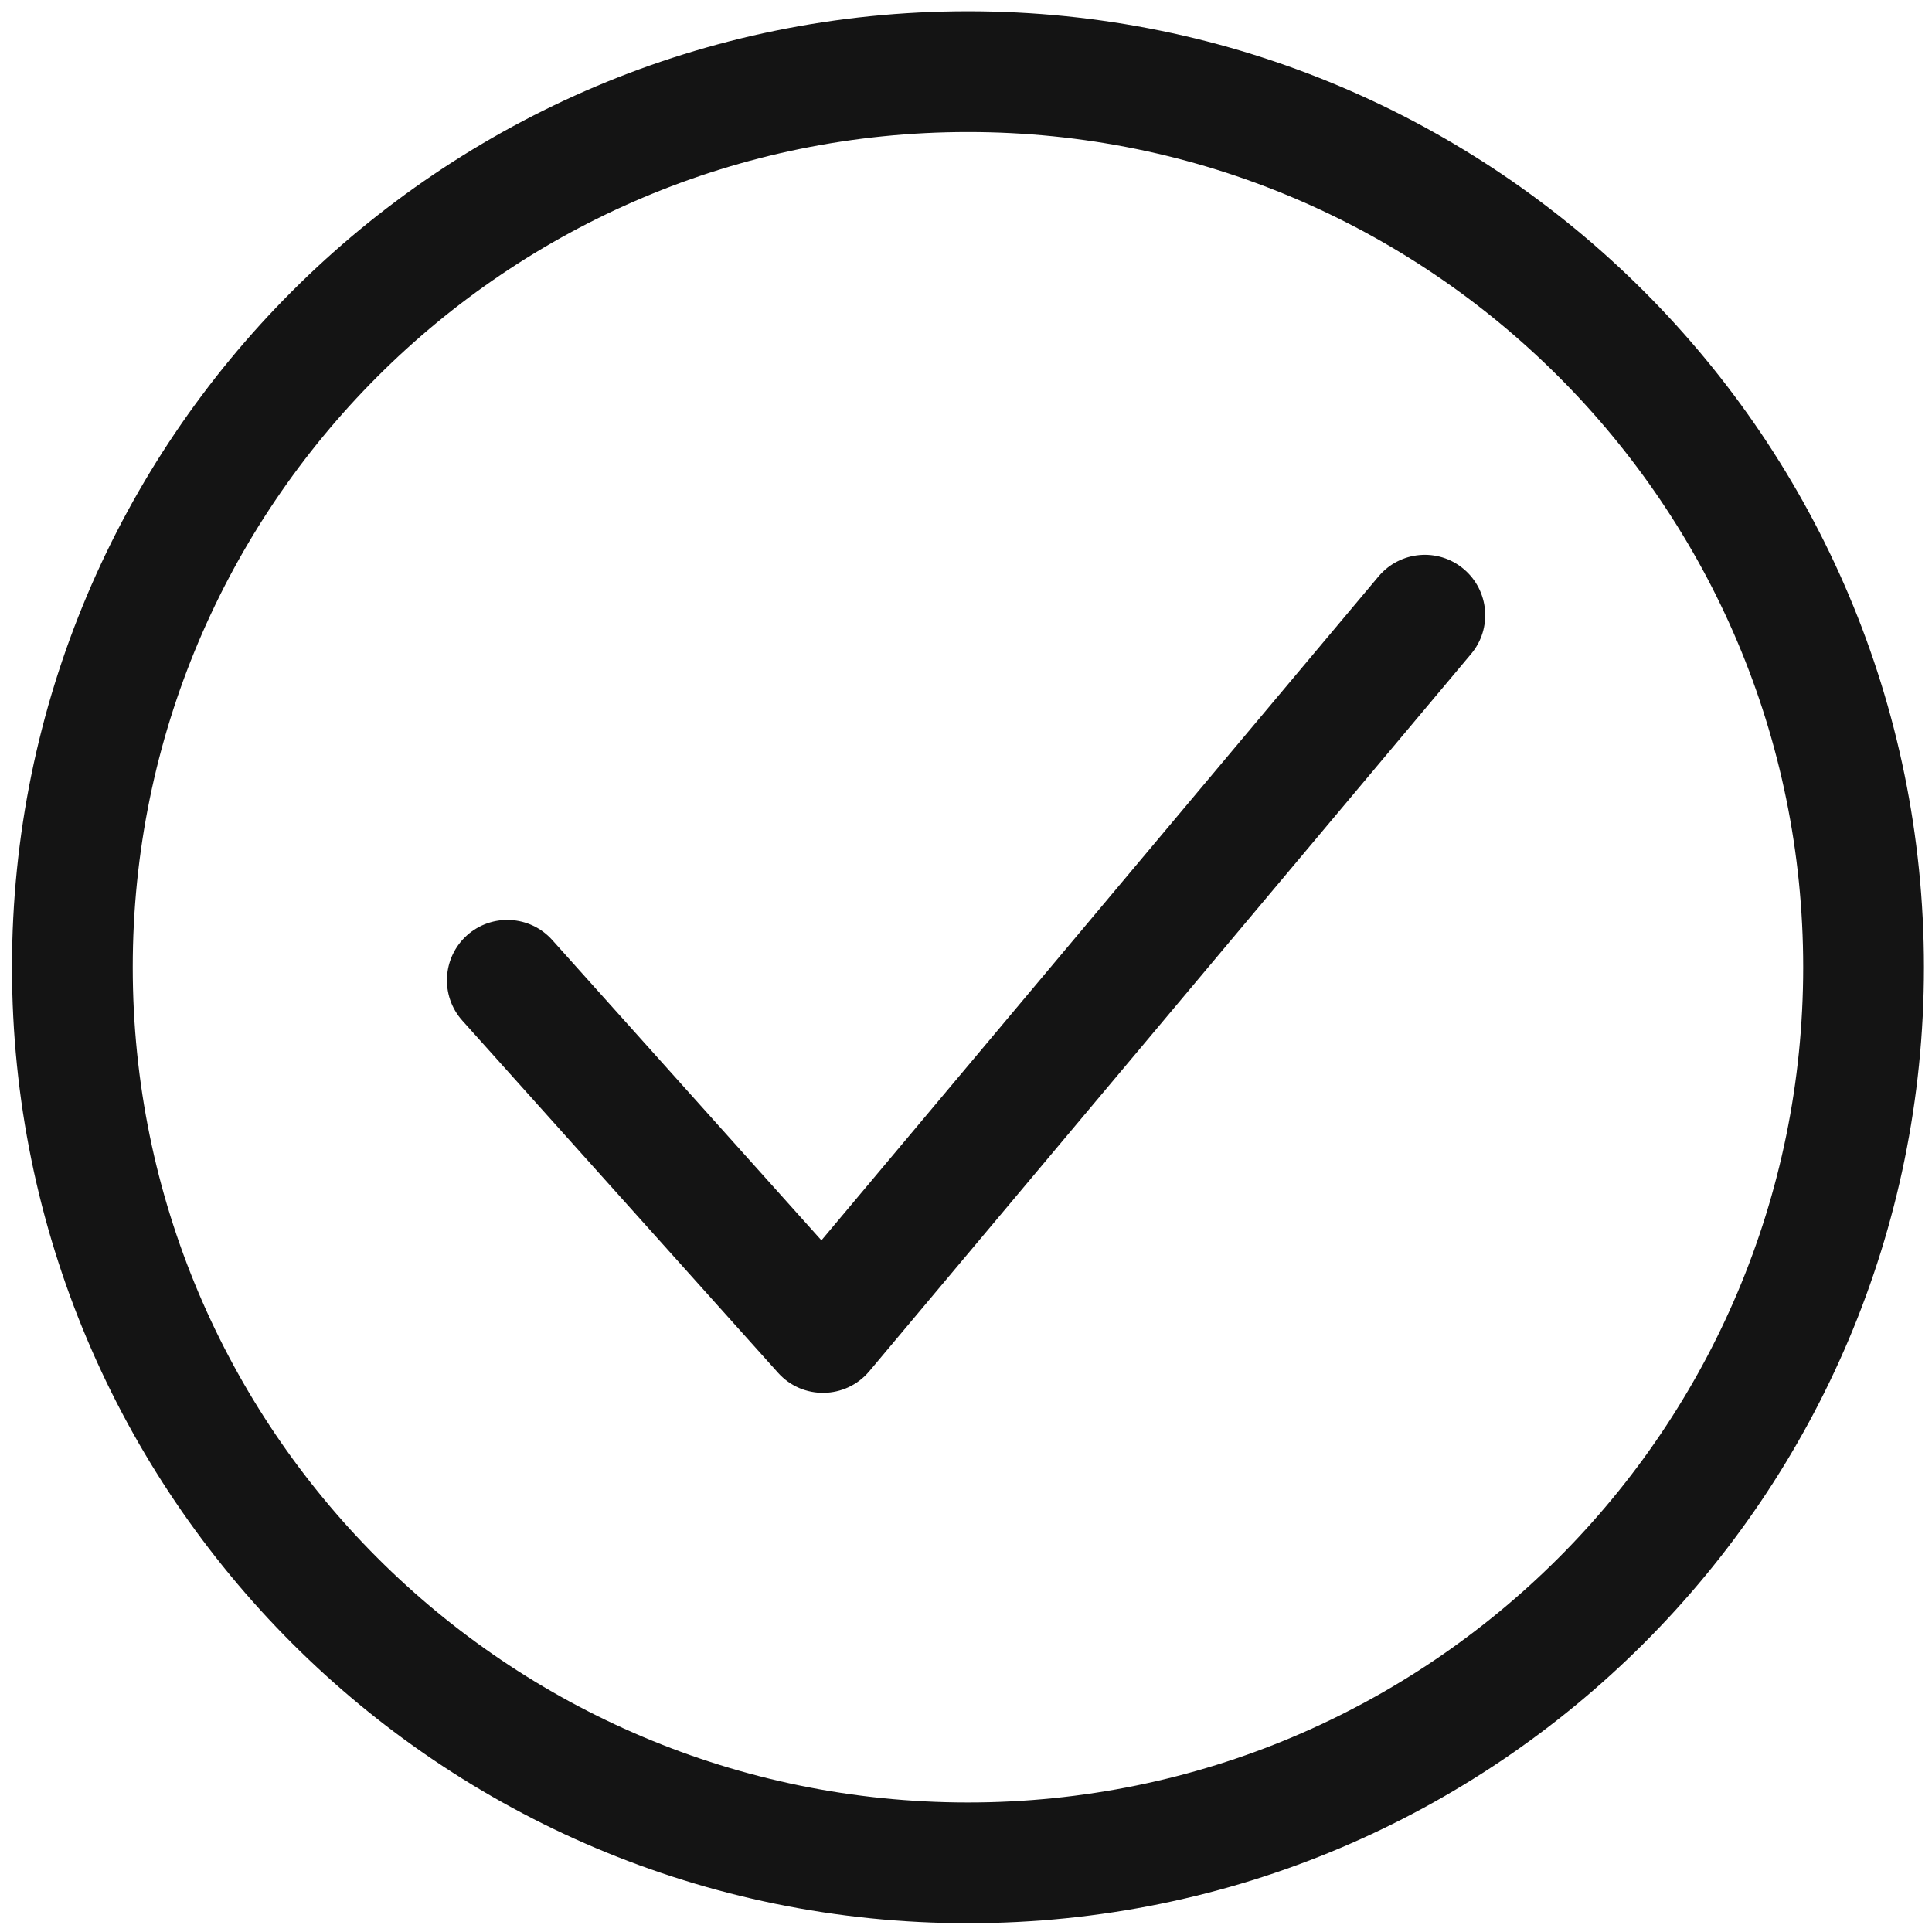 <?xml version="1.0" encoding="UTF-8"?>
<svg width="24px" height="24px" viewBox="0 0 24 24" version="1.1" xmlns="http://www.w3.org/2000/svg" xmlns:xlink="http://www.w3.org/1999/xlink">
    <!-- Generator: Sketch 60.1 (88133) - https://sketch.com -->
    <title>Icon/System/TickInCircle</title>
    <desc>Created with Sketch.</desc>
    <g id="Icon/System/TickInCircle" stroke="none" stroke-width="1" fill="none" fill-rule="evenodd">
        <g id="bounding-box">
            <polygon id="shape" points="0 0 24 0 24 24 0 24"></polygon>
        </g>
        <g id="icon/system/tick_in_circle" transform="translate(11.659, 12.383) scale(1, -1) translate(-11.659, -12.383) translate(-0.841, -0.117)" fill="#141414" fill-rule="nonzero">
            <path d="M12.866,0.992 C19.424,0.992 24.741,6.309 24.741,12.867 C24.741,19.426 19.424,24.743 12.866,24.743 C6.307,24.743 0.99,19.426 0.99,12.867 C0.99,6.309 6.307,0.992 12.866,0.992 Z M12.866,2.492 C7.135,2.492 2.49,7.137 2.49,12.867 C2.49,18.598 7.135,23.243 12.866,23.243 C18.596,23.243 23.241,18.598 23.241,12.867 C23.241,7.137 18.596,2.492 12.866,2.492 Z M11.639,7.848 L19.115,16.759 C19.382,17.076 19.34,17.549 19.023,17.815 C18.706,18.082 18.233,18.04 17.966,17.723 L11.045,9.475 L7.701,13.206 C7.425,13.514 6.951,13.54 6.642,13.264 C6.334,12.987 6.308,12.513 6.584,12.205 L10.506,7.83 C10.81,7.49 11.345,7.499 11.639,7.848 Z" id="Combined-Shape"></path>
        </g>
    </g>
</svg>